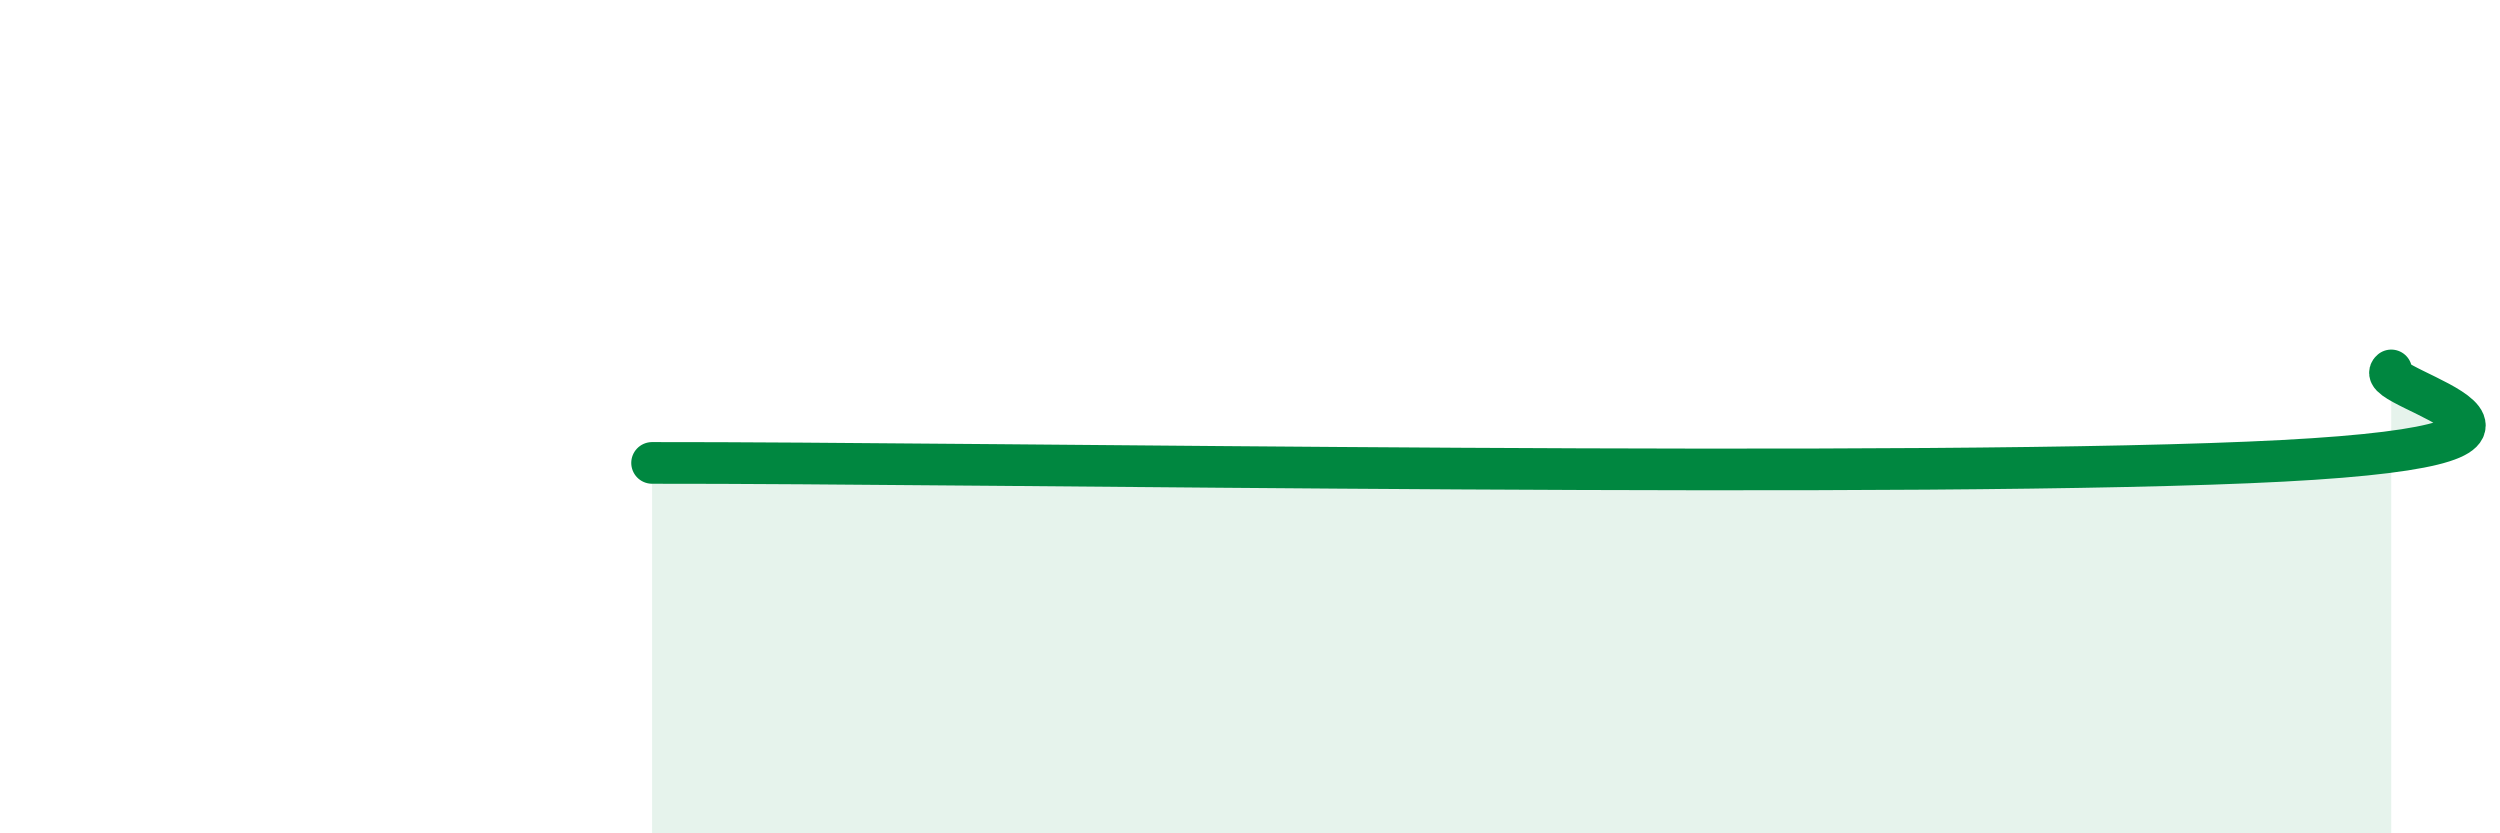
    <svg width="60" height="20" viewBox="0 0 60 20" xmlns="http://www.w3.org/2000/svg">
      <path
        d="M 15.65,11.11 C 23.48,11.1 46.43,11.5 54.78,11.06 C 63.13,10.62 56.87,9.32 57.39,8.89L57.39 20L15.65 20Z"
        fill="#008740"
        opacity="0.1"
        stroke-linecap="round"
        stroke-linejoin="round"
      />
      <path
        d="M 15.65,11.11 C 23.48,11.1 46.43,11.5 54.78,11.06 C 63.13,10.62 56.87,9.32 57.39,8.89"
        stroke="#008740"
        stroke-width="1"
        fill="none"
        stroke-linecap="round"
        stroke-linejoin="round"
      />
    </svg>
  